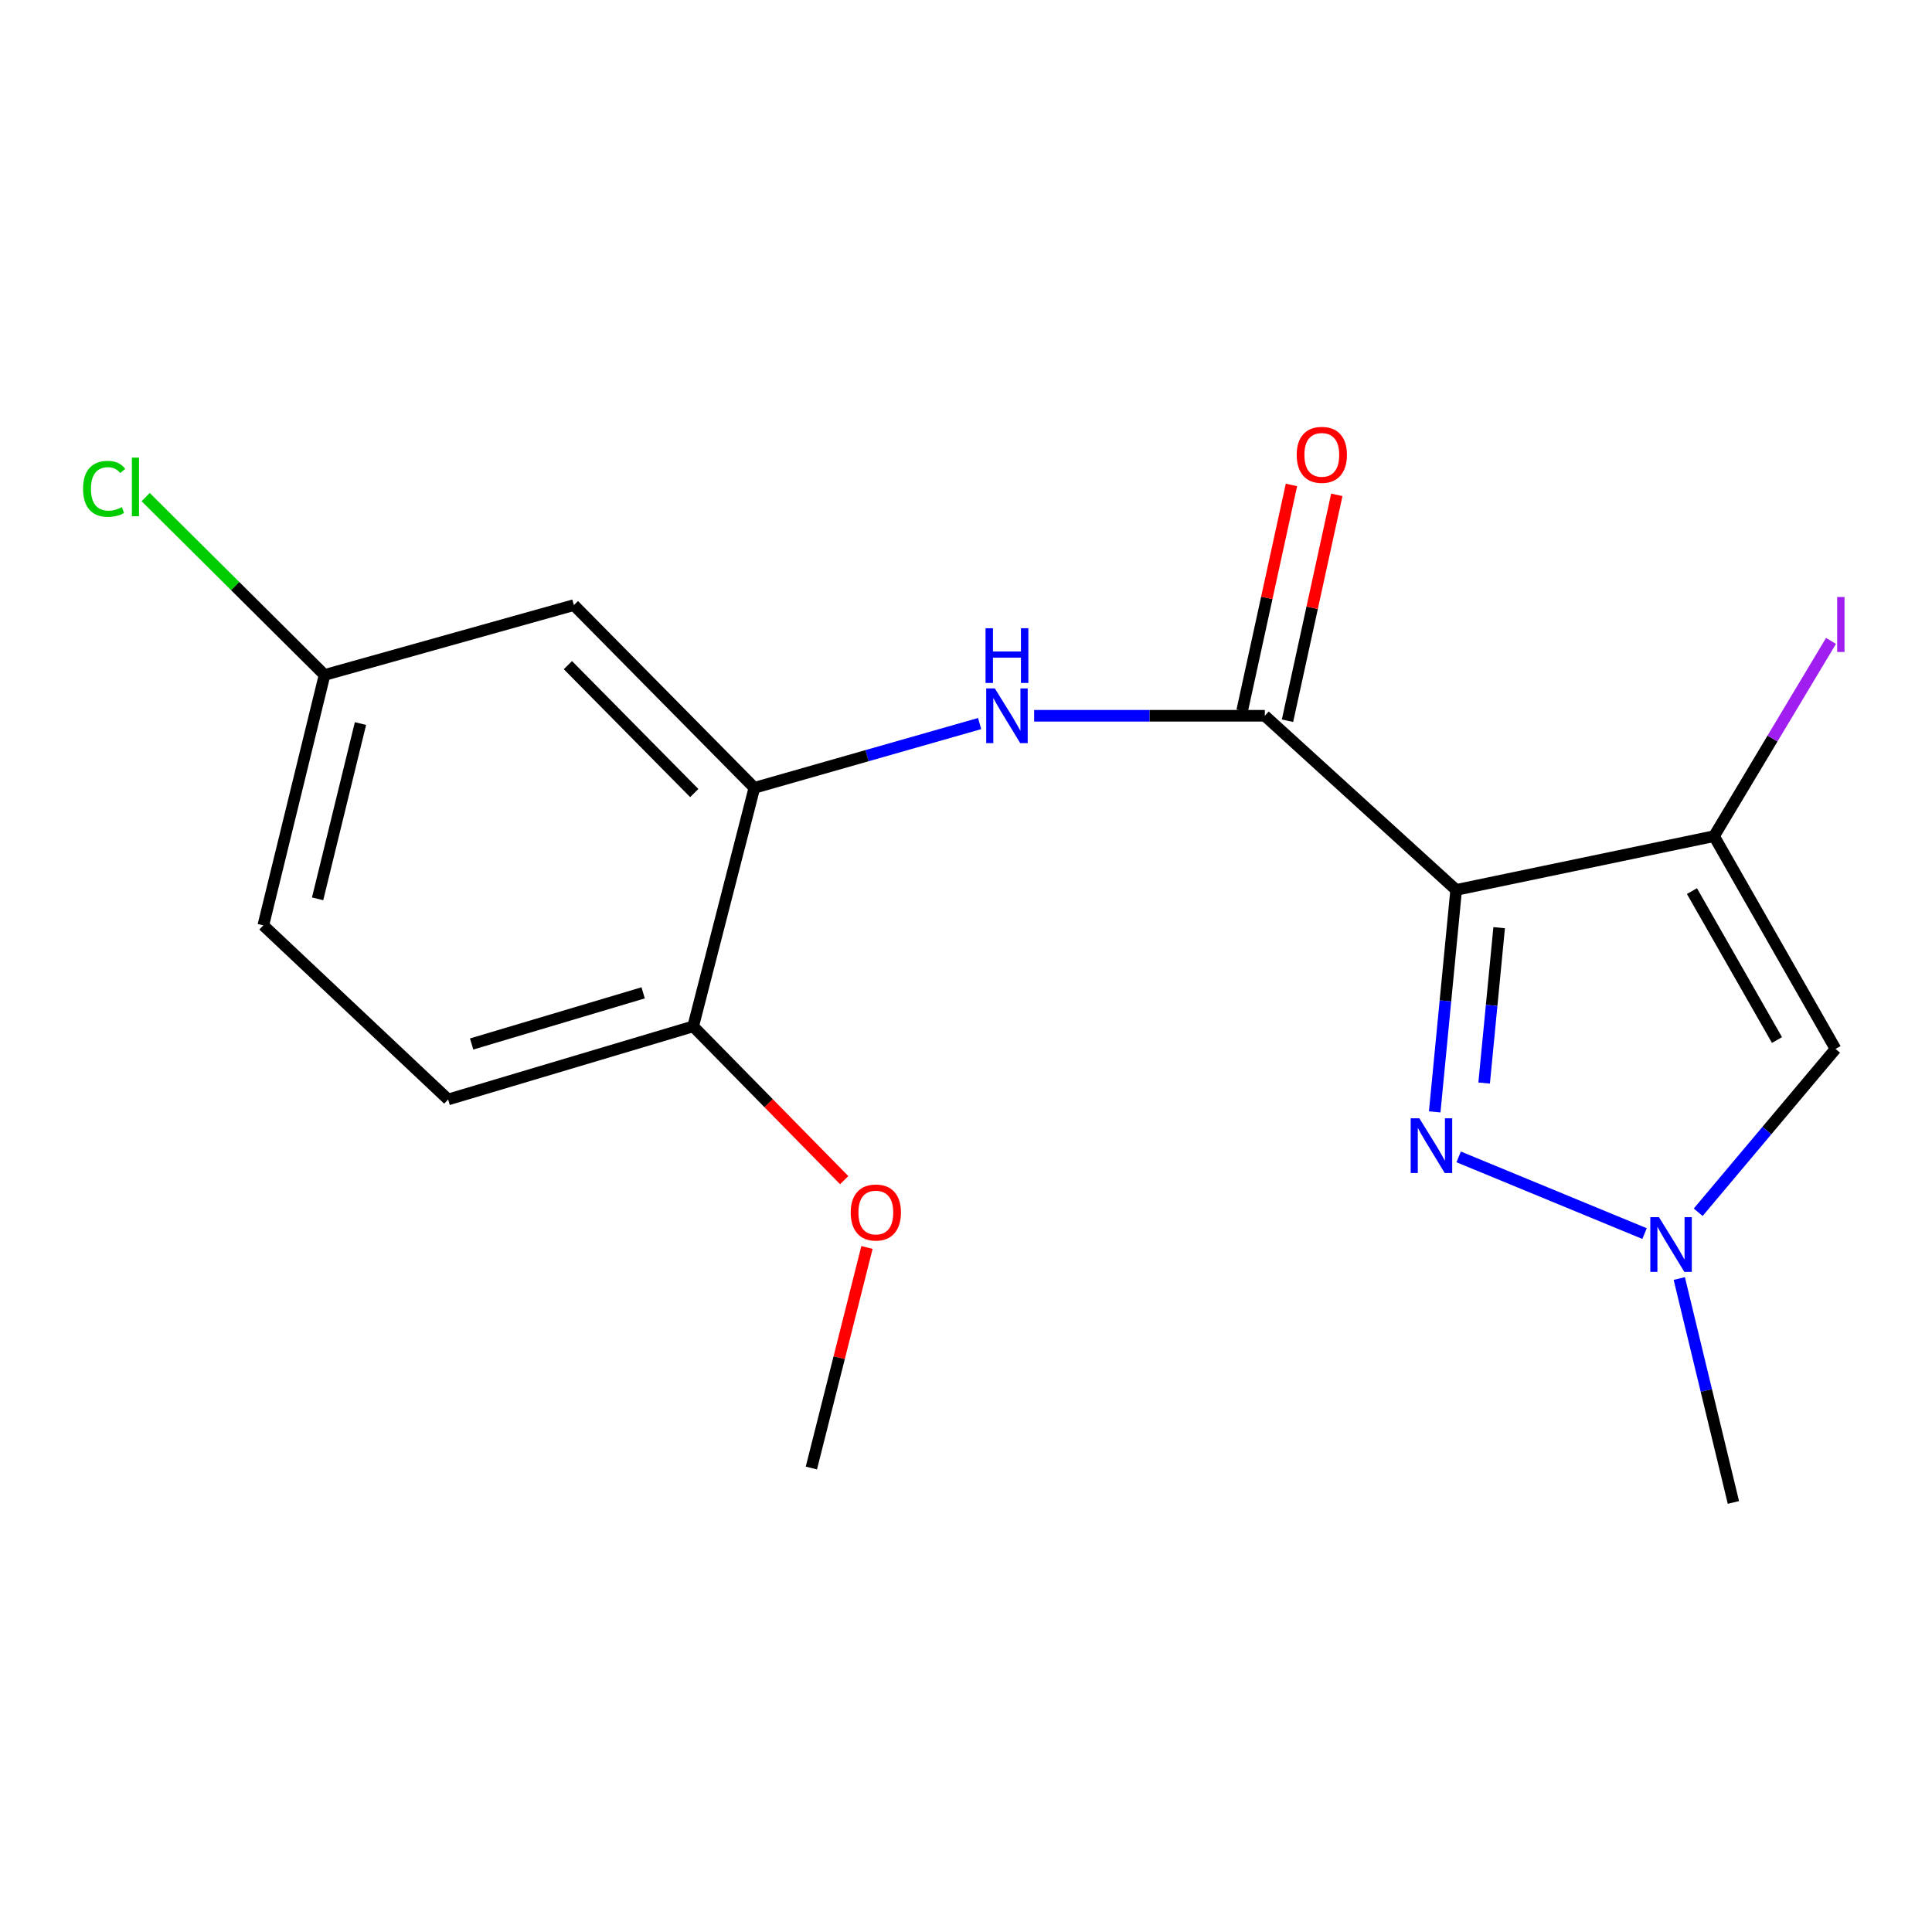 <?xml version='1.0' encoding='iso-8859-1'?>
<svg version='1.1' baseProfile='full'
              xmlns='http://www.w3.org/2000/svg'
                      xmlns:rdkit='http://www.rdkit.org/xml'
                      xmlns:xlink='http://www.w3.org/1999/xlink'
                  xml:space='preserve'
width='1000px' height='1000px' viewBox='0 0 1000 1000'>
<!-- END OF HEADER -->
<rect style='opacity:1.0;fill:#FFFFFF;stroke:none' width='1000' height='1000' x='0' y='0'> </rect>
<path class='bond-0' d='M 753.704,460.619 L 887.181,432.794' style='fill:none;fill-rule:evenodd;stroke:#000000;stroke-width:6px;stroke-linecap:butt;stroke-linejoin:miter;stroke-opacity:1' />
<path class='bond-1' d='M 753.704,460.619 L 748.153,518.061' style='fill:none;fill-rule:evenodd;stroke:#000000;stroke-width:6px;stroke-linecap:butt;stroke-linejoin:miter;stroke-opacity:1' />
<path class='bond-1' d='M 748.153,518.061 L 742.602,575.503' style='fill:none;fill-rule:evenodd;stroke:#0000FF;stroke-width:6px;stroke-linecap:butt;stroke-linejoin:miter;stroke-opacity:1' />
<path class='bond-1' d='M 775.96,480.163 L 772.075,520.373' style='fill:none;fill-rule:evenodd;stroke:#000000;stroke-width:6px;stroke-linecap:butt;stroke-linejoin:miter;stroke-opacity:1' />
<path class='bond-1' d='M 772.075,520.373 L 768.189,560.582' style='fill:none;fill-rule:evenodd;stroke:#0000FF;stroke-width:6px;stroke-linecap:butt;stroke-linejoin:miter;stroke-opacity:1' />
<path class='bond-2' d='M 753.704,460.619 L 654.674,370.481' style='fill:none;fill-rule:evenodd;stroke:#000000;stroke-width:6px;stroke-linecap:butt;stroke-linejoin:miter;stroke-opacity:1' />
<path class='bond-3' d='M 887.181,432.794 L 950.068,542.919' style='fill:none;fill-rule:evenodd;stroke:#000000;stroke-width:6px;stroke-linecap:butt;stroke-linejoin:miter;stroke-opacity:1' />
<path class='bond-3' d='M 875.744,461.231 L 919.765,538.318' style='fill:none;fill-rule:evenodd;stroke:#000000;stroke-width:6px;stroke-linecap:butt;stroke-linejoin:miter;stroke-opacity:1' />
<path class='bond-10' d='M 887.181,432.794 L 917.453,382.263' style='fill:none;fill-rule:evenodd;stroke:#000000;stroke-width:6px;stroke-linecap:butt;stroke-linejoin:miter;stroke-opacity:1' />
<path class='bond-10' d='M 917.453,382.263 L 947.725,331.731' style='fill:none;fill-rule:evenodd;stroke:#A01EEF;stroke-width:6px;stroke-linecap:butt;stroke-linejoin:miter;stroke-opacity:1' />
<path class='bond-4' d='M 755.007,598.804 L 851.224,638.507' style='fill:none;fill-rule:evenodd;stroke:#0000FF;stroke-width:6px;stroke-linecap:butt;stroke-linejoin:miter;stroke-opacity:1' />
<path class='bond-5' d='M 654.674,370.481 L 594.974,370.481' style='fill:none;fill-rule:evenodd;stroke:#000000;stroke-width:6px;stroke-linecap:butt;stroke-linejoin:miter;stroke-opacity:1' />
<path class='bond-5' d='M 594.974,370.481 L 535.274,370.481' style='fill:none;fill-rule:evenodd;stroke:#0000FF;stroke-width:6px;stroke-linecap:butt;stroke-linejoin:miter;stroke-opacity:1' />
<path class='bond-8' d='M 666.414,373.044 L 679.173,314.586' style='fill:none;fill-rule:evenodd;stroke:#000000;stroke-width:6px;stroke-linecap:butt;stroke-linejoin:miter;stroke-opacity:1' />
<path class='bond-8' d='M 679.173,314.586 L 691.932,256.129' style='fill:none;fill-rule:evenodd;stroke:#FF0000;stroke-width:6px;stroke-linecap:butt;stroke-linejoin:miter;stroke-opacity:1' />
<path class='bond-8' d='M 642.934,367.919 L 655.693,309.462' style='fill:none;fill-rule:evenodd;stroke:#000000;stroke-width:6px;stroke-linecap:butt;stroke-linejoin:miter;stroke-opacity:1' />
<path class='bond-8' d='M 655.693,309.462 L 668.452,251.004' style='fill:none;fill-rule:evenodd;stroke:#FF0000;stroke-width:6px;stroke-linecap:butt;stroke-linejoin:miter;stroke-opacity:1' />
<path class='bond-18' d='M 950.068,542.919 L 914.526,585.189' style='fill:none;fill-rule:evenodd;stroke:#000000;stroke-width:6px;stroke-linecap:butt;stroke-linejoin:miter;stroke-opacity:1' />
<path class='bond-18' d='M 914.526,585.189 L 878.984,627.459' style='fill:none;fill-rule:evenodd;stroke:#0000FF;stroke-width:6px;stroke-linecap:butt;stroke-linejoin:miter;stroke-opacity:1' />
<path class='bond-16' d='M 869.19,661.759 L 883.199,719.714' style='fill:none;fill-rule:evenodd;stroke:#0000FF;stroke-width:6px;stroke-linecap:butt;stroke-linejoin:miter;stroke-opacity:1' />
<path class='bond-16' d='M 883.199,719.714 L 897.208,777.669' style='fill:none;fill-rule:evenodd;stroke:#000000;stroke-width:6px;stroke-linecap:butt;stroke-linejoin:miter;stroke-opacity:1' />
<path class='bond-6' d='M 507.058,374.514 L 448.757,391.144' style='fill:none;fill-rule:evenodd;stroke:#0000FF;stroke-width:6px;stroke-linecap:butt;stroke-linejoin:miter;stroke-opacity:1' />
<path class='bond-6' d='M 448.757,391.144 L 390.457,407.773' style='fill:none;fill-rule:evenodd;stroke:#000000;stroke-width:6px;stroke-linecap:butt;stroke-linejoin:miter;stroke-opacity:1' />
<path class='bond-7' d='M 390.457,407.773 L 297.035,313.203' style='fill:none;fill-rule:evenodd;stroke:#000000;stroke-width:6px;stroke-linecap:butt;stroke-linejoin:miter;stroke-opacity:1' />
<path class='bond-7' d='M 359.346,410.477 L 293.95,344.278' style='fill:none;fill-rule:evenodd;stroke:#000000;stroke-width:6px;stroke-linecap:butt;stroke-linejoin:miter;stroke-opacity:1' />
<path class='bond-9' d='M 390.457,407.773 L 358.786,531.25' style='fill:none;fill-rule:evenodd;stroke:#000000;stroke-width:6px;stroke-linecap:butt;stroke-linejoin:miter;stroke-opacity:1' />
<path class='bond-12' d='M 297.035,313.203 L 167.99,349.359' style='fill:none;fill-rule:evenodd;stroke:#000000;stroke-width:6px;stroke-linecap:butt;stroke-linejoin:miter;stroke-opacity:1' />
<path class='bond-11' d='M 358.786,531.25 L 231.958,569.075' style='fill:none;fill-rule:evenodd;stroke:#000000;stroke-width:6px;stroke-linecap:butt;stroke-linejoin:miter;stroke-opacity:1' />
<path class='bond-11' d='M 332.893,513.893 L 244.114,540.371' style='fill:none;fill-rule:evenodd;stroke:#000000;stroke-width:6px;stroke-linecap:butt;stroke-linejoin:miter;stroke-opacity:1' />
<path class='bond-15' d='M 358.786,531.25 L 397.872,571.047' style='fill:none;fill-rule:evenodd;stroke:#000000;stroke-width:6px;stroke-linecap:butt;stroke-linejoin:miter;stroke-opacity:1' />
<path class='bond-15' d='M 397.872,571.047 L 436.957,610.844' style='fill:none;fill-rule:evenodd;stroke:#FF0000;stroke-width:6px;stroke-linecap:butt;stroke-linejoin:miter;stroke-opacity:1' />
<path class='bond-13' d='M 231.958,569.075 L 136.293,478.964' style='fill:none;fill-rule:evenodd;stroke:#000000;stroke-width:6px;stroke-linecap:butt;stroke-linejoin:miter;stroke-opacity:1' />
<path class='bond-14' d='M 167.99,349.359 L 121.695,303.329' style='fill:none;fill-rule:evenodd;stroke:#000000;stroke-width:6px;stroke-linecap:butt;stroke-linejoin:miter;stroke-opacity:1' />
<path class='bond-14' d='M 121.695,303.329 L 75.399,257.299' style='fill:none;fill-rule:evenodd;stroke:#00CC00;stroke-width:6px;stroke-linecap:butt;stroke-linejoin:miter;stroke-opacity:1' />
<path class='bond-19' d='M 167.99,349.359 L 136.293,478.964' style='fill:none;fill-rule:evenodd;stroke:#000000;stroke-width:6px;stroke-linecap:butt;stroke-linejoin:miter;stroke-opacity:1' />
<path class='bond-19' d='M 186.581,374.509 L 164.393,465.233' style='fill:none;fill-rule:evenodd;stroke:#000000;stroke-width:6px;stroke-linecap:butt;stroke-linejoin:miter;stroke-opacity:1' />
<path class='bond-17' d='M 448.748,645.687 L 434.356,702.766' style='fill:none;fill-rule:evenodd;stroke:#FF0000;stroke-width:6px;stroke-linecap:butt;stroke-linejoin:miter;stroke-opacity:1' />
<path class='bond-17' d='M 434.356,702.766 L 419.964,759.845' style='fill:none;fill-rule:evenodd;stroke:#000000;stroke-width:6px;stroke-linecap:butt;stroke-linejoin:miter;stroke-opacity:1' />
<path  class='atom-2' d='M 734.653 578.828
L 743.933 593.828
Q 744.853 595.308, 746.333 597.988
Q 747.813 600.668, 747.893 600.828
L 747.893 578.828
L 751.653 578.828
L 751.653 607.148
L 747.773 607.148
L 737.813 590.748
Q 736.653 588.828, 735.413 586.628
Q 734.213 584.428, 733.853 583.748
L 733.853 607.148
L 730.173 607.148
L 730.173 578.828
L 734.653 578.828
' fill='#0000FF'/>
<path  class='atom-5' d='M 858.677 630.005
L 867.957 645.005
Q 868.877 646.485, 870.357 649.165
Q 871.837 651.845, 871.917 652.005
L 871.917 630.005
L 875.677 630.005
L 875.677 658.325
L 871.797 658.325
L 861.837 641.925
Q 860.677 640.005, 859.437 637.805
Q 858.237 635.605, 857.877 634.925
L 857.877 658.325
L 854.197 658.325
L 854.197 630.005
L 858.677 630.005
' fill='#0000FF'/>
<path  class='atom-6' d='M 514.937 356.321
L 524.217 371.321
Q 525.137 372.801, 526.617 375.481
Q 528.097 378.161, 528.177 378.321
L 528.177 356.321
L 531.937 356.321
L 531.937 384.641
L 528.057 384.641
L 518.097 368.241
Q 516.937 366.321, 515.697 364.121
Q 514.497 361.921, 514.137 361.241
L 514.137 384.641
L 510.457 384.641
L 510.457 356.321
L 514.937 356.321
' fill='#0000FF'/>
<path  class='atom-6' d='M 510.117 325.169
L 513.957 325.169
L 513.957 337.209
L 528.437 337.209
L 528.437 325.169
L 532.277 325.169
L 532.277 353.489
L 528.437 353.489
L 528.437 340.409
L 513.957 340.409
L 513.957 353.489
L 510.117 353.489
L 510.117 325.169
' fill='#0000FF'/>
<path  class='atom-9' d='M 671.168 235.429
Q 671.168 228.629, 674.528 224.829
Q 677.888 221.029, 684.168 221.029
Q 690.448 221.029, 693.808 224.829
Q 697.168 228.629, 697.168 235.429
Q 697.168 242.309, 693.768 246.229
Q 690.368 250.109, 684.168 250.109
Q 677.928 250.109, 674.528 246.229
Q 671.168 242.349, 671.168 235.429
M 684.168 246.909
Q 688.488 246.909, 690.808 244.029
Q 693.168 241.109, 693.168 235.429
Q 693.168 229.869, 690.808 227.069
Q 688.488 224.229, 684.168 224.229
Q 679.848 224.229, 677.488 227.029
Q 675.168 229.829, 675.168 235.429
Q 675.168 241.149, 677.488 244.029
Q 679.848 246.909, 684.168 246.909
' fill='#FF0000'/>
<path  class='atom-11' d='M 950.918 309.01
L 954.718 309.01
L 954.718 337.45
L 950.918 337.45
L 950.918 309.01
' fill='#A01EEF'/>
<path  class='atom-15' d='M 42.989 253.018
Q 42.989 245.978, 46.269 242.298
Q 49.589 238.578, 55.868 238.578
Q 61.709 238.578, 64.829 242.698
L 62.188 244.858
Q 59.908 241.858, 55.868 241.858
Q 51.589 241.858, 49.309 244.738
Q 47.069 247.578, 47.069 253.018
Q 47.069 258.618, 49.389 261.498
Q 51.748 264.378, 56.309 264.378
Q 59.428 264.378, 63.069 262.498
L 64.189 265.498
Q 62.709 266.458, 60.468 267.018
Q 58.228 267.578, 55.748 267.578
Q 49.589 267.578, 46.269 263.818
Q 42.989 260.058, 42.989 253.018
' fill='#00CC00'/>
<path  class='atom-15' d='M 68.269 236.858
L 71.948 236.858
L 71.948 267.218
L 68.269 267.218
L 68.269 236.858
' fill='#00CC00'/>
<path  class='atom-16' d='M 440.33 627.596
Q 440.33 620.796, 443.69 616.996
Q 447.05 613.196, 453.33 613.196
Q 459.61 613.196, 462.97 616.996
Q 466.33 620.796, 466.33 627.596
Q 466.33 634.476, 462.93 638.396
Q 459.53 642.276, 453.33 642.276
Q 447.09 642.276, 443.69 638.396
Q 440.33 634.516, 440.33 627.596
M 453.33 639.076
Q 457.65 639.076, 459.97 636.196
Q 462.33 633.276, 462.33 627.596
Q 462.33 622.036, 459.97 619.236
Q 457.65 616.396, 453.33 616.396
Q 449.01 616.396, 446.65 619.196
Q 444.33 621.996, 444.33 627.596
Q 444.33 633.316, 446.65 636.196
Q 449.01 639.076, 453.33 639.076
' fill='#FF0000'/>
</svg>
